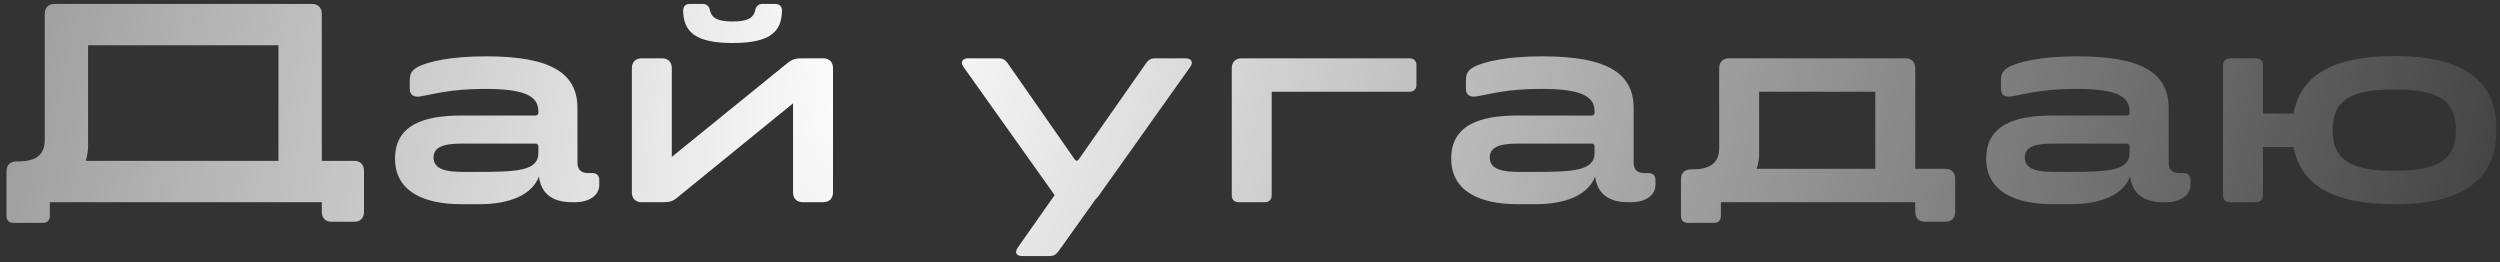 <?xml version="1.0" encoding="UTF-8"?> <svg xmlns="http://www.w3.org/2000/svg" width="353" height="37" viewBox="0 0 353 37" fill="none"><rect x="0" y="0" width="353" height="37" fill="#333333" stroke="none"/> <path d="M49.997 22.713H45.437V1.953C45.437 1.073 44.917 0.553 44.037 0.553H7.717C6.837 0.553 6.317 1.073 6.317 1.953V19.753C6.317 21.633 5.357 22.793 2.557 22.793H2.317C1.437 22.793 0.917 23.313 0.917 24.193V30.473C0.917 31.113 1.277 31.473 1.917 31.473H6.037C6.677 31.473 7.037 31.113 7.037 30.473V28.553H45.437V29.913C45.437 30.793 45.957 31.313 46.837 31.313H49.997C50.877 31.313 51.397 30.793 51.397 29.913V24.113C51.397 23.233 50.877 22.713 49.997 22.713ZM12.437 6.393H39.317V22.713H12.117C12.317 21.993 12.437 21.273 12.437 20.553V6.393ZM65.138 28.833H67.738C70.458 28.833 74.858 28.233 76.098 24.913C76.418 27.433 78.098 28.553 80.778 28.553H81.178C83.258 28.553 84.618 27.553 84.618 26.113V25.433C84.618 24.793 84.258 24.433 83.618 24.433H82.978C82.098 24.433 81.538 23.953 81.538 22.993V15.273C81.538 10.313 77.778 7.953 68.618 7.953C63.418 7.953 60.458 8.753 59.178 9.353C58.058 9.913 57.858 10.433 57.858 11.433V12.553C57.858 13.513 58.578 13.713 59.218 13.633C61.218 13.313 63.578 12.553 68.458 12.553C73.698 12.553 76.018 13.393 76.018 15.713V15.913C76.018 16.153 75.858 16.313 75.618 16.313H65.138C59.778 16.313 55.778 17.673 55.778 22.393C55.778 26.993 59.778 28.833 65.138 28.833ZM65.418 24.273C63.178 24.273 61.218 23.993 61.218 22.233C61.218 20.513 63.178 20.273 65.418 20.273H75.618C75.858 20.273 76.018 20.433 76.018 20.673V21.633C76.018 24.153 72.858 24.273 67.418 24.273H65.418ZM109.459 0.553H107.659C107.099 0.553 106.739 0.873 106.619 1.513C106.339 2.633 105.379 3.033 103.459 3.033C101.499 3.033 100.539 2.633 100.259 1.513C100.139 0.873 99.779 0.553 99.219 0.553H97.419C96.779 0.553 96.459 0.913 96.459 1.553C96.539 4.353 97.979 6.073 103.459 6.073C108.939 6.073 110.339 4.353 110.419 1.553C110.419 0.913 110.099 0.553 109.459 0.553ZM90.619 8.233C89.739 8.233 89.219 8.753 89.219 9.633V27.153C89.219 28.033 89.739 28.553 90.619 28.553H93.459C94.539 28.553 95.019 28.433 95.659 27.873L111.979 14.593V27.153C111.979 28.033 112.499 28.553 113.379 28.553H116.219C117.099 28.553 117.619 28.033 117.619 27.153V9.633C117.619 8.753 117.099 8.233 116.219 8.233H113.379C112.299 8.233 111.899 8.353 111.179 8.913L94.859 22.153V9.633C94.859 8.753 94.339 8.233 93.459 8.233H90.619ZM167.394 8.233H163.034C162.514 8.233 162.154 8.473 161.834 8.913L152.314 22.513C152.154 22.753 151.914 22.753 151.754 22.513L142.274 8.913C141.954 8.473 141.594 8.233 141.074 8.233H136.714C135.914 8.233 135.554 8.753 136.034 9.433L148.914 27.553L143.714 34.953C143.194 35.713 143.554 36.153 144.354 36.153H148.234C148.754 36.153 149.114 35.953 149.434 35.513L154.714 28.113C154.874 27.993 154.994 27.833 155.114 27.673L168.074 9.433C168.554 8.753 168.194 8.233 167.394 8.233ZM174.925 28.553H178.565C179.205 28.553 179.565 28.193 179.565 27.553V12.953H199.005C199.645 12.953 200.005 12.593 200.005 11.953V9.233C200.005 8.593 199.645 8.233 199.005 8.233H175.325C174.445 8.233 173.925 8.753 173.925 9.633V27.553C173.925 28.193 174.285 28.553 174.925 28.553ZM214.271 28.833H216.871C219.591 28.833 223.991 28.233 225.231 24.913C225.551 27.433 227.231 28.553 229.911 28.553H230.311C232.391 28.553 233.751 27.553 233.751 26.113V25.433C233.751 24.793 233.391 24.433 232.751 24.433H232.111C231.231 24.433 230.671 23.953 230.671 22.993V15.273C230.671 10.313 226.911 7.953 217.751 7.953C212.551 7.953 209.591 8.753 208.311 9.353C207.191 9.913 206.991 10.433 206.991 11.433V12.553C206.991 13.513 207.711 13.713 208.351 13.633C210.351 13.313 212.711 12.553 217.591 12.553C222.831 12.553 225.151 13.393 225.151 15.713V15.913C225.151 16.153 224.991 16.313 224.751 16.313H214.271C208.911 16.313 204.911 17.673 204.911 22.393C204.911 26.993 208.911 28.833 214.271 28.833ZM214.551 24.273C212.311 24.273 210.351 23.993 210.351 22.233C210.351 20.513 212.311 20.273 214.551 20.273H224.751C224.991 20.273 225.151 20.433 225.151 20.673V21.633C225.151 24.153 221.991 24.273 216.551 24.273H214.551ZM274.672 23.833H270.432V9.633C270.432 8.753 269.912 8.233 269.032 8.233H244.152C243.272 8.233 242.752 8.753 242.752 9.633V20.873C242.752 22.753 241.792 23.913 238.992 23.913H238.752C237.872 23.913 237.352 24.433 237.352 25.313V30.473C237.352 31.113 237.712 31.473 238.352 31.473H241.992C242.632 31.473 242.992 31.113 242.992 30.473V28.553H270.432V29.913C270.432 30.793 270.952 31.313 271.832 31.313H274.672C275.552 31.313 276.072 30.793 276.072 29.913V25.233C276.072 24.353 275.552 23.833 274.672 23.833ZM248.392 12.953H264.792V23.833H248.032C248.272 23.153 248.392 22.393 248.392 21.673V12.953ZM289.815 28.833H292.415C295.135 28.833 299.535 28.233 300.775 24.913C301.095 27.433 302.775 28.553 305.455 28.553H305.855C307.935 28.553 309.295 27.553 309.295 26.113V25.433C309.295 24.793 308.935 24.433 308.295 24.433H307.655C306.775 24.433 306.215 23.953 306.215 22.993V15.273C306.215 10.313 302.455 7.953 293.295 7.953C288.095 7.953 285.135 8.753 283.855 9.353C282.735 9.913 282.535 10.433 282.535 11.433V12.553C282.535 13.513 283.255 13.713 283.895 13.633C285.895 13.313 288.255 12.553 293.135 12.553C298.375 12.553 300.695 13.393 300.695 15.713V15.913C300.695 16.153 300.535 16.313 300.295 16.313H289.815C284.455 16.313 280.455 17.673 280.455 22.393C280.455 26.993 284.455 28.833 289.815 28.833ZM290.095 24.273C287.855 24.273 285.895 23.993 285.895 22.233C285.895 20.513 287.855 20.273 290.095 20.273H300.295C300.535 20.273 300.695 20.433 300.695 20.673V21.633C300.695 24.153 297.535 24.273 292.095 24.273H290.095ZM338.095 7.913C328.975 7.913 324.775 10.913 323.855 16.033H319.535V9.233C319.535 8.593 319.175 8.233 318.535 8.233H314.895C314.255 8.233 313.895 8.593 313.895 9.233V27.553C313.895 28.193 314.255 28.553 314.895 28.553H318.535C319.175 28.553 319.535 28.193 319.535 27.553V20.753H323.855C324.815 25.873 329.015 28.833 338.095 28.833C348.455 28.833 352.455 24.913 352.495 18.353C352.535 11.833 348.455 7.913 338.095 7.913ZM338.095 24.113C331.935 24.113 329.375 22.633 329.375 18.353C329.375 14.113 331.935 12.633 338.095 12.633C344.215 12.633 346.775 14.113 346.775 18.353C346.775 22.633 344.215 24.113 338.095 24.113Z" fill="url(#paint0_radial_208_419)"></path> <defs> <radialGradient id="paint0_radial_208_419" cx="0" cy="0" r="1" gradientUnits="userSpaceOnUse" gradientTransform="translate(122.861 6.02) rotate(16.222) scale(249.75 533.183)"> <stop stop-color="white"></stop> <stop offset="1" stop-color="white" stop-opacity="0"></stop> </radialGradient> </defs> </svg> 